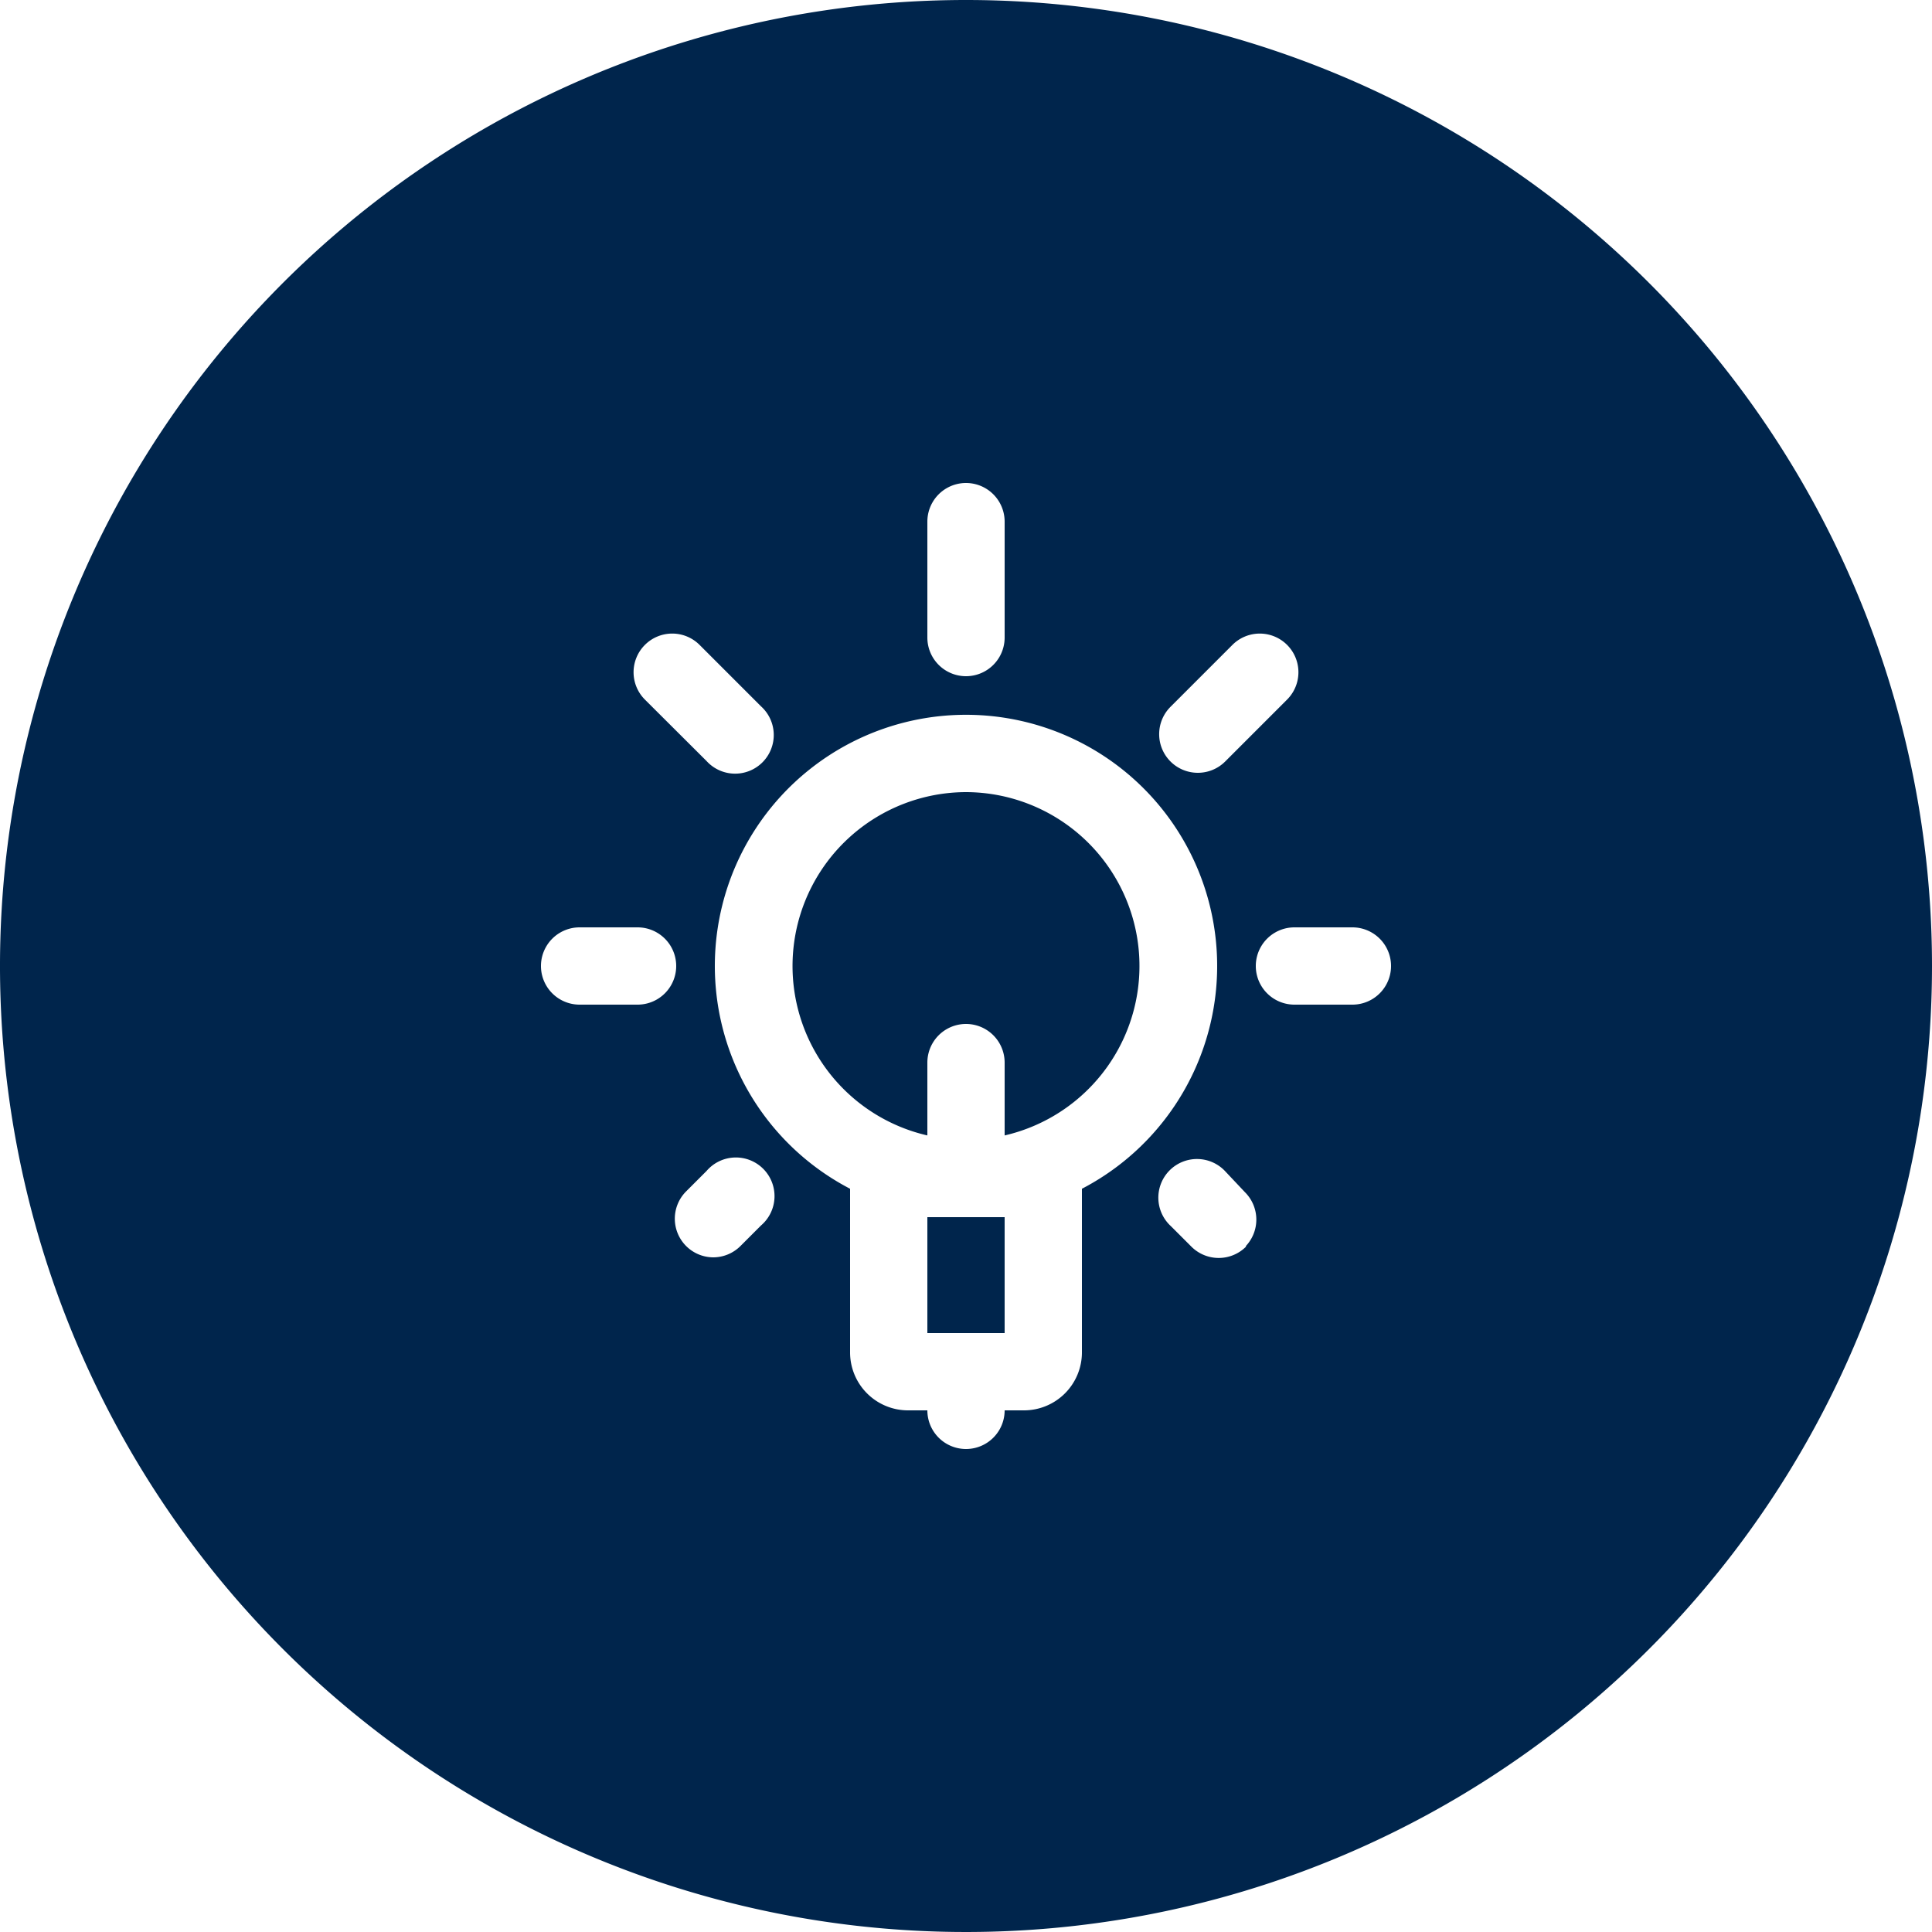 <svg id="Flat_sininen" data-name="Flat sininen" xmlns="http://www.w3.org/2000/svg" viewBox="0 0 100 100"><defs><style>.cls-1{fill:#00254c;}</style></defs><rect class="cls-1" x="48" y="63" width="4" height="6"/><path class="cls-1" d="M50,41a9,9,0,0,0-2,17.77V55a2,2,0,0,1,4,0v3.77A9,9,0,0,0,50,41Z"/><path class="cls-1" d="M50,0a50,50,0,1,0,50,50A50,50,0,0,0,50,0ZM60.61,36.56l3.18-3.18a2,2,0,0,1,2.83,2.83l-3.18,3.18A2,2,0,0,1,62,40a2,2,0,0,1-1.41-3.42ZM48,27a2,2,0,0,1,4,0v6a2,2,0,0,1-4,0ZM33.38,33.38a2,2,0,0,1,2.83,0l3.18,3.18a2,2,0,1,1-2.82,2.83l-3.19-3.18A2,2,0,0,1,33.38,33.38ZM33,52H30a2,2,0,0,1,0-4h3a2,2,0,0,1,0,4Zm6.39,11.43-1.06,1.06a2,2,0,0,1-1.41.59,2,2,0,0,1-1.41-3.41l1.06-1.06a2,2,0,1,1,2.82,2.82ZM56,61.53V70a3,3,0,0,1-3,3H52a2,2,0,0,1-4,0H47a3,3,0,0,1-3-3V61.53a13,13,0,1,1,12,0Zm8.49,3a2,2,0,0,1-2.82,0l-1.06-1.06a2,2,0,1,1,2.83-2.82l1,1.06A2,2,0,0,1,64.49,64.49ZM70,52H67a2,2,0,0,1,0-4h3a2,2,0,0,1,0,4Z"/></svg>